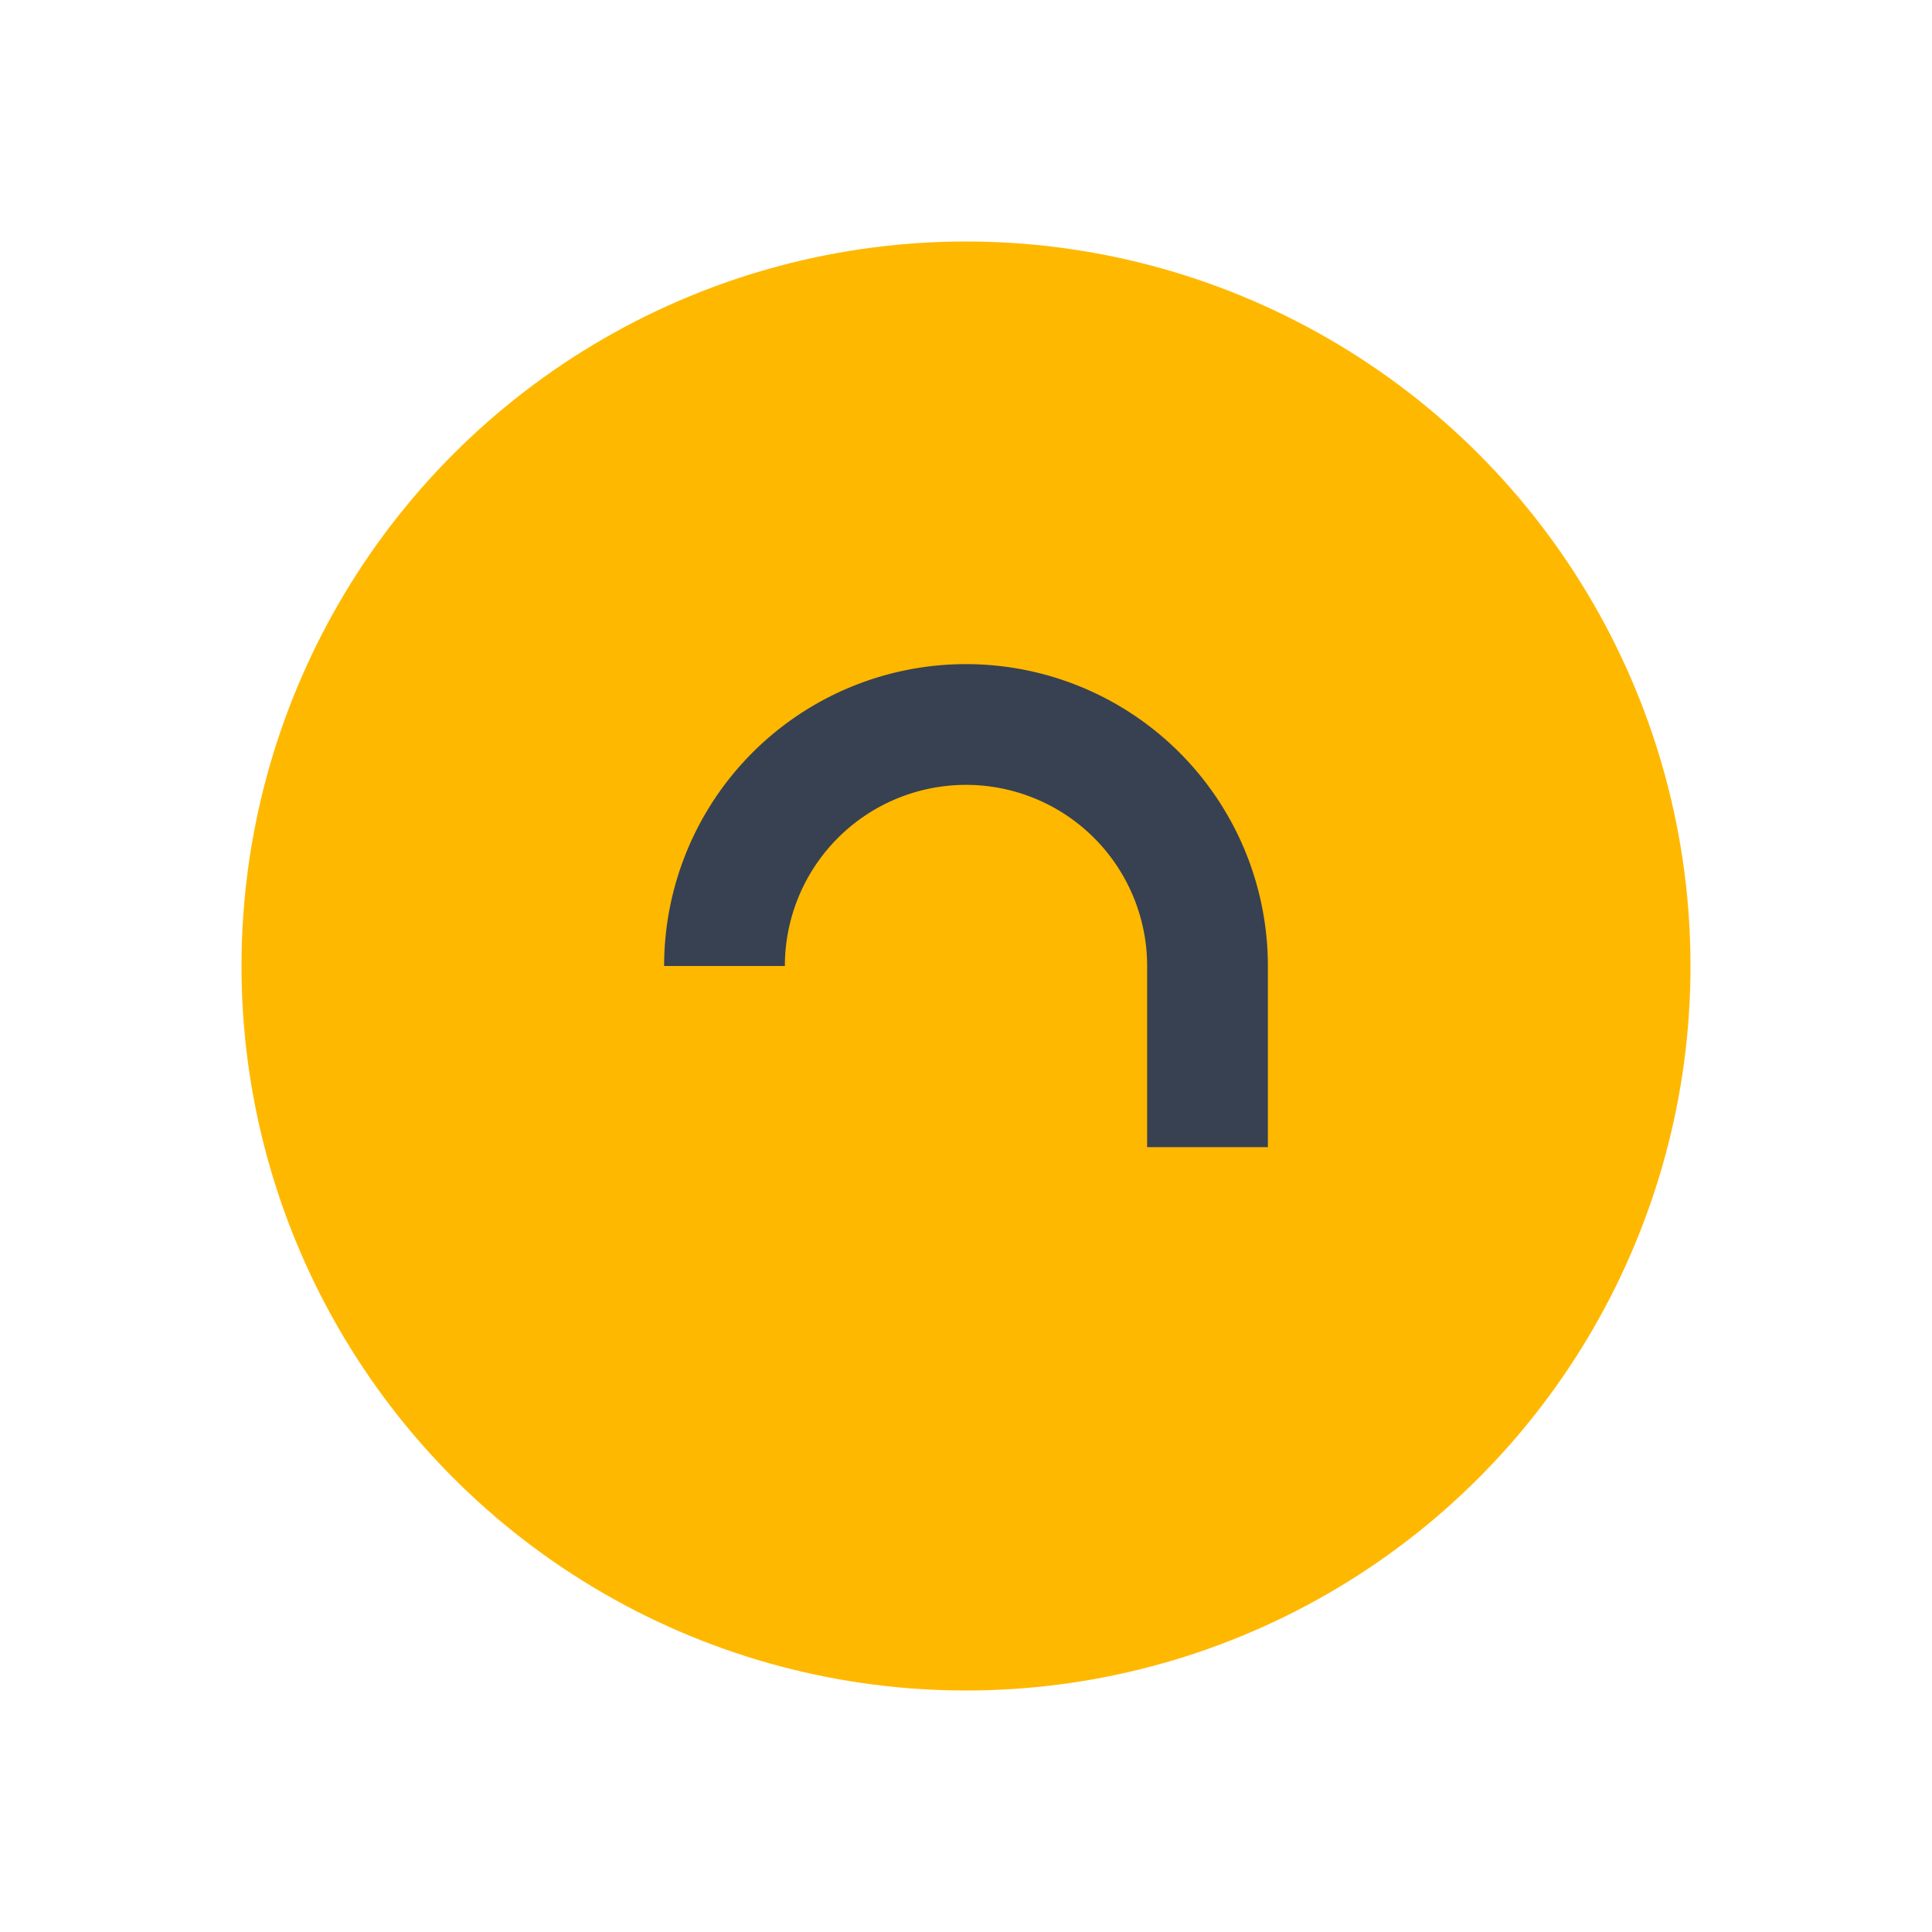 <?xml version="1.0" encoding="UTF-8"?>
<svg xmlns="http://www.w3.org/2000/svg" width="32" height="32" viewBox="0 0 32 32"><circle cx="16" cy="16" r="12" fill="#FFB800"/><path d="M12 16a4 4 0 0 1 8 0v3" stroke="#374151" stroke-width="2" fill="none"/></svg>